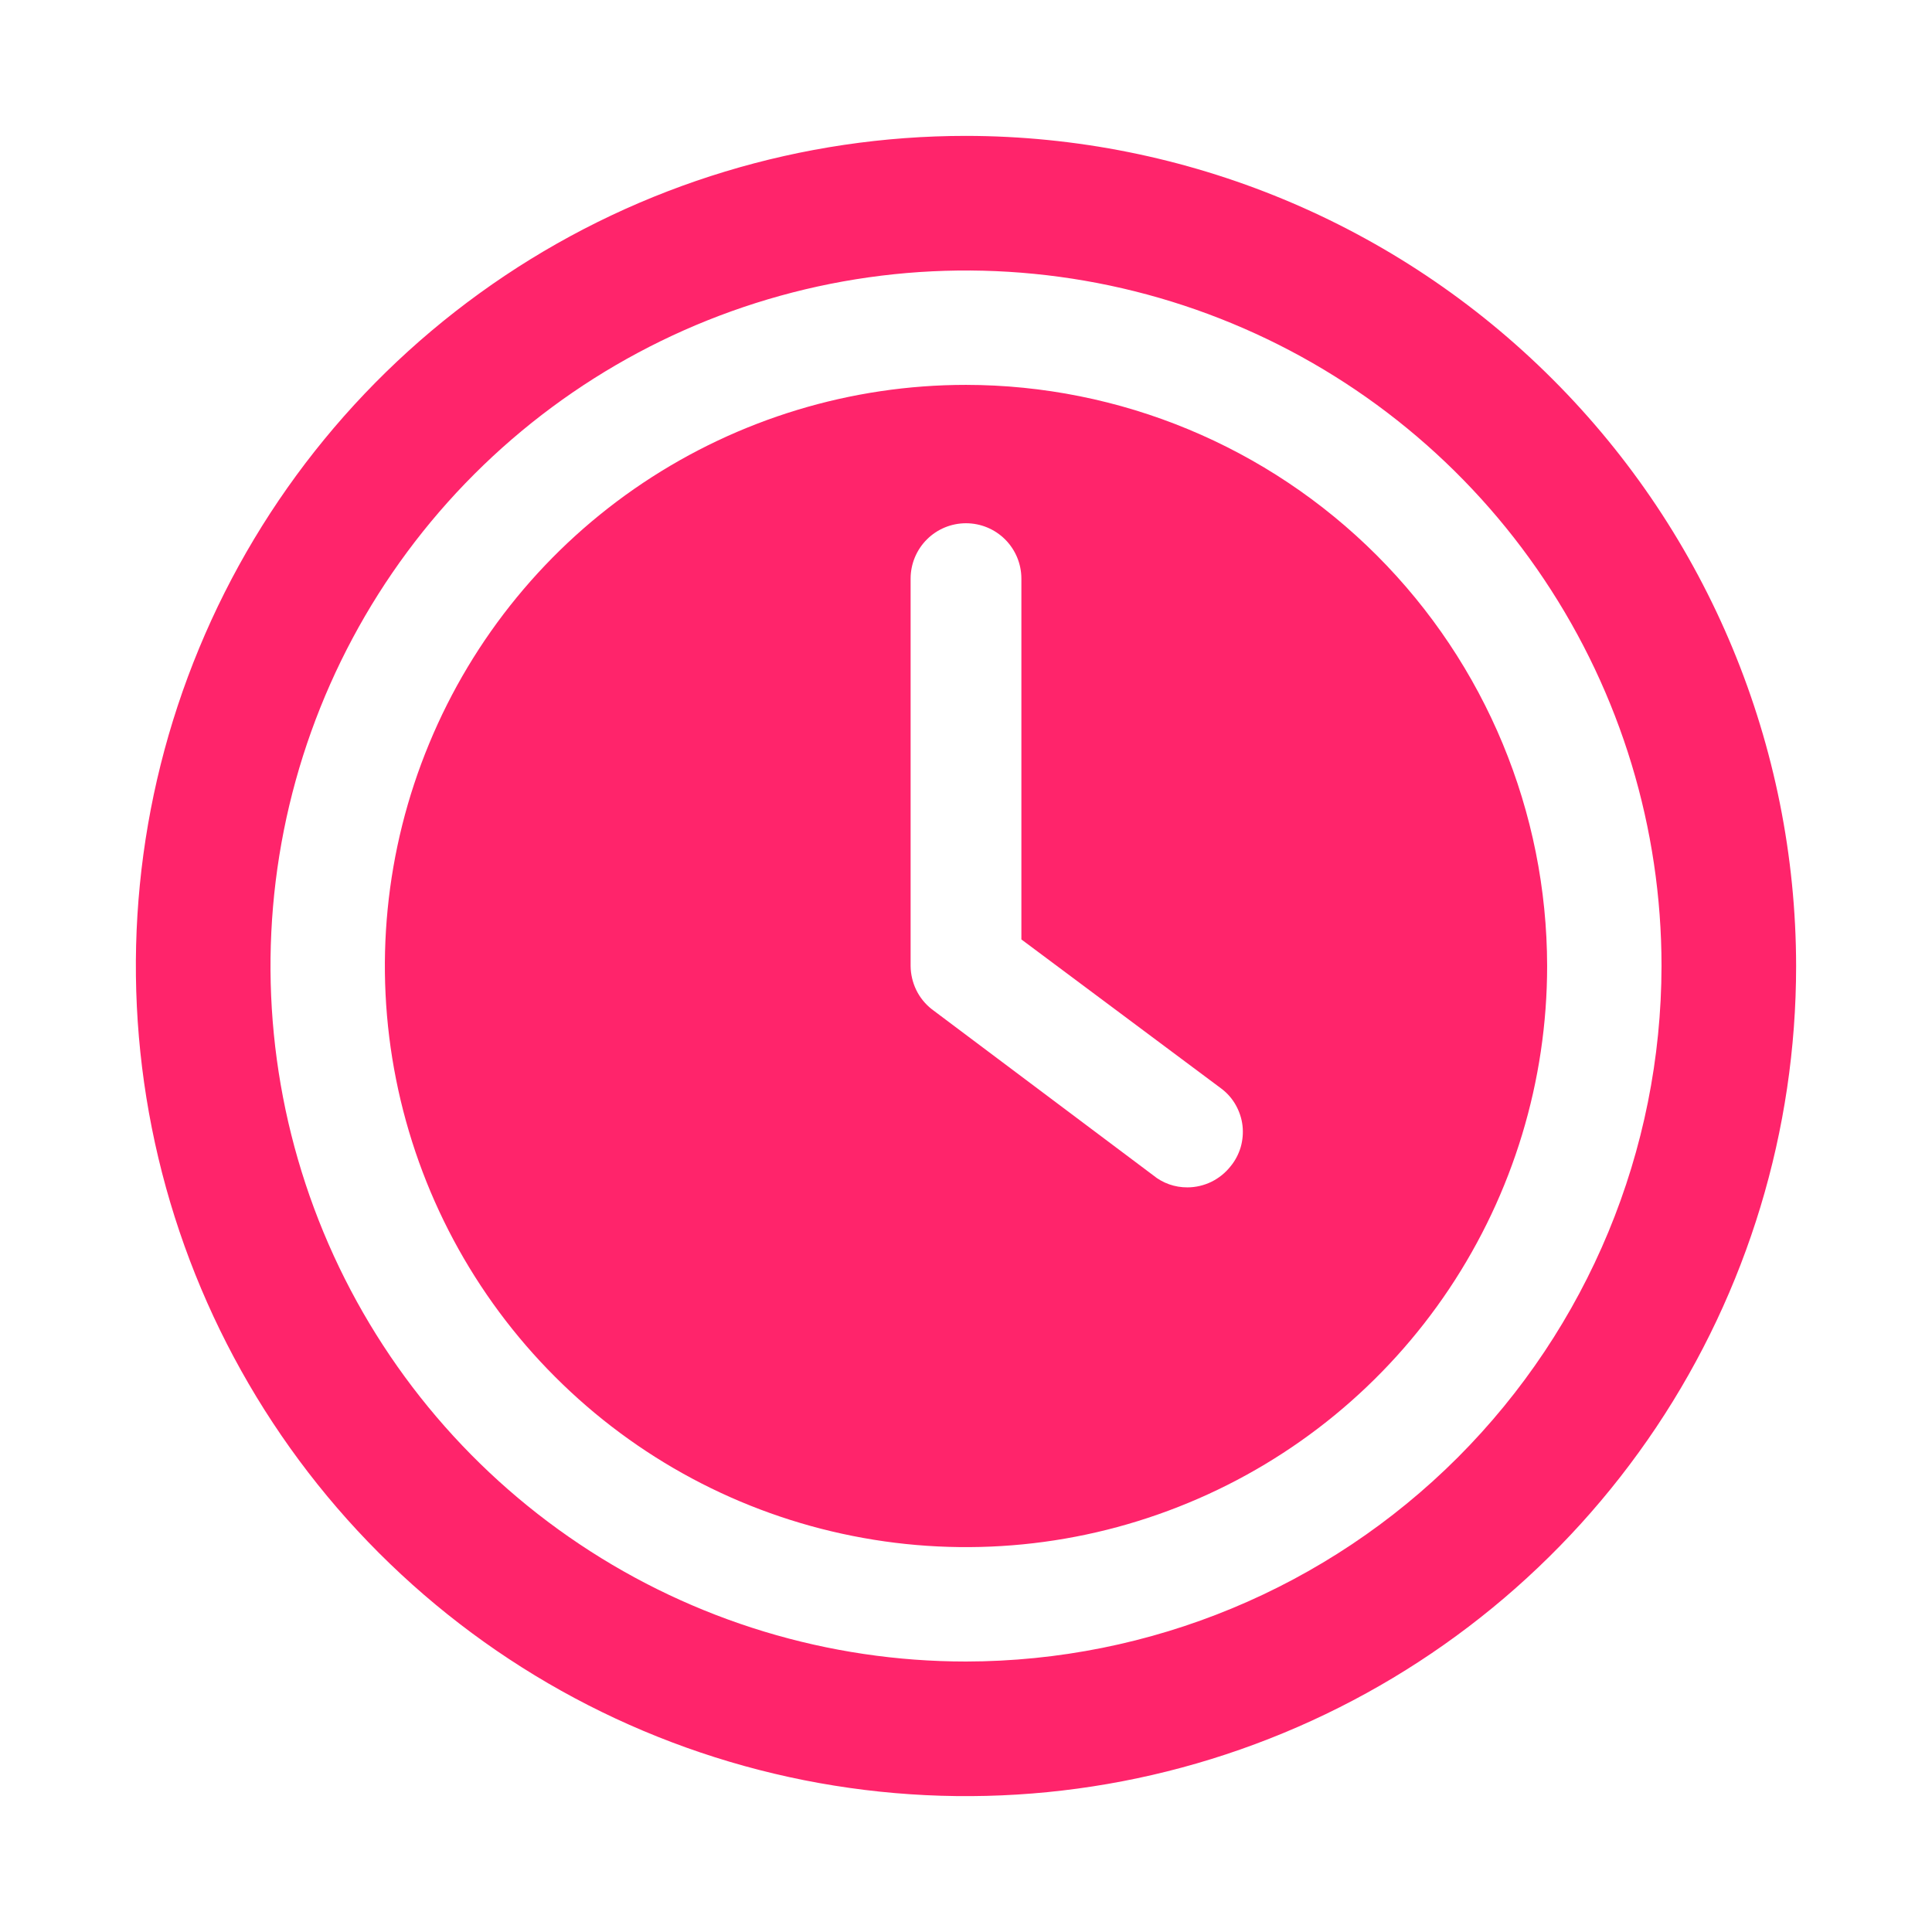 <?xml version="1.0" encoding="UTF-8"?> <svg xmlns="http://www.w3.org/2000/svg" width="24" height="24" viewBox="0 0 24 24" fill="none"><path d="M12 4.781C10.572 4.781 9.177 5.205 7.989 5.998C6.802 6.791 5.877 7.918 5.331 9.238C4.784 10.557 4.641 12.008 4.92 13.408C5.199 14.809 5.886 16.095 6.896 17.104C7.905 18.114 9.191 18.802 10.592 19.08C11.992 19.359 13.443 19.216 14.762 18.669C16.082 18.123 17.209 17.198 18.002 16.011C18.795 14.823 19.219 13.428 19.219 12C19.217 10.086 18.455 8.251 17.102 6.898C15.749 5.545 13.914 4.783 12 4.781ZM15.286 14.489C15.222 14.57 15.141 14.635 15.048 14.681C14.955 14.726 14.853 14.75 14.75 14.75C14.595 14.751 14.444 14.698 14.324 14.599L11.574 12.536C11.493 12.472 11.427 12.391 11.382 12.298C11.337 12.205 11.313 12.103 11.312 12V7.188C11.312 7.005 11.385 6.83 11.514 6.701C11.643 6.572 11.818 6.5 12 6.5C12.182 6.5 12.357 6.572 12.486 6.701C12.615 6.83 12.688 7.005 12.688 7.188V11.67L15.176 13.526C15.248 13.581 15.308 13.65 15.352 13.729C15.396 13.808 15.425 13.895 15.435 13.984C15.445 14.074 15.437 14.165 15.412 14.252C15.386 14.338 15.344 14.419 15.286 14.489Z" fill="#FF246B"></path><path d="M12 1.688C9.96 1.688 7.967 2.292 6.271 3.425C4.575 4.559 3.253 6.169 2.473 8.054C1.692 9.938 1.488 12.011 1.886 14.012C2.284 16.012 3.266 17.85 4.708 19.292C6.15 20.734 7.988 21.716 9.988 22.114C11.989 22.512 14.062 22.308 15.946 21.527C17.831 20.747 19.441 19.425 20.575 17.729C21.708 16.033 22.312 14.04 22.312 12C22.309 9.266 21.222 6.645 19.288 4.712C17.355 2.778 14.734 1.691 12 1.688ZM12 20.64C10.291 20.64 8.621 20.133 7.2 19.183C5.779 18.234 4.672 16.885 4.018 15.306C3.364 13.727 3.193 11.99 3.526 10.315C3.86 8.639 4.683 7.099 5.891 5.891C7.099 4.683 8.639 3.86 10.315 3.526C11.99 3.193 13.728 3.364 15.306 4.018C16.885 4.672 18.234 5.779 19.183 7.2C20.133 8.621 20.64 10.291 20.64 12C20.637 14.291 19.726 16.487 18.107 18.107C16.487 19.726 14.291 20.637 12 20.64Z" fill="#FF246B"></path></svg> 